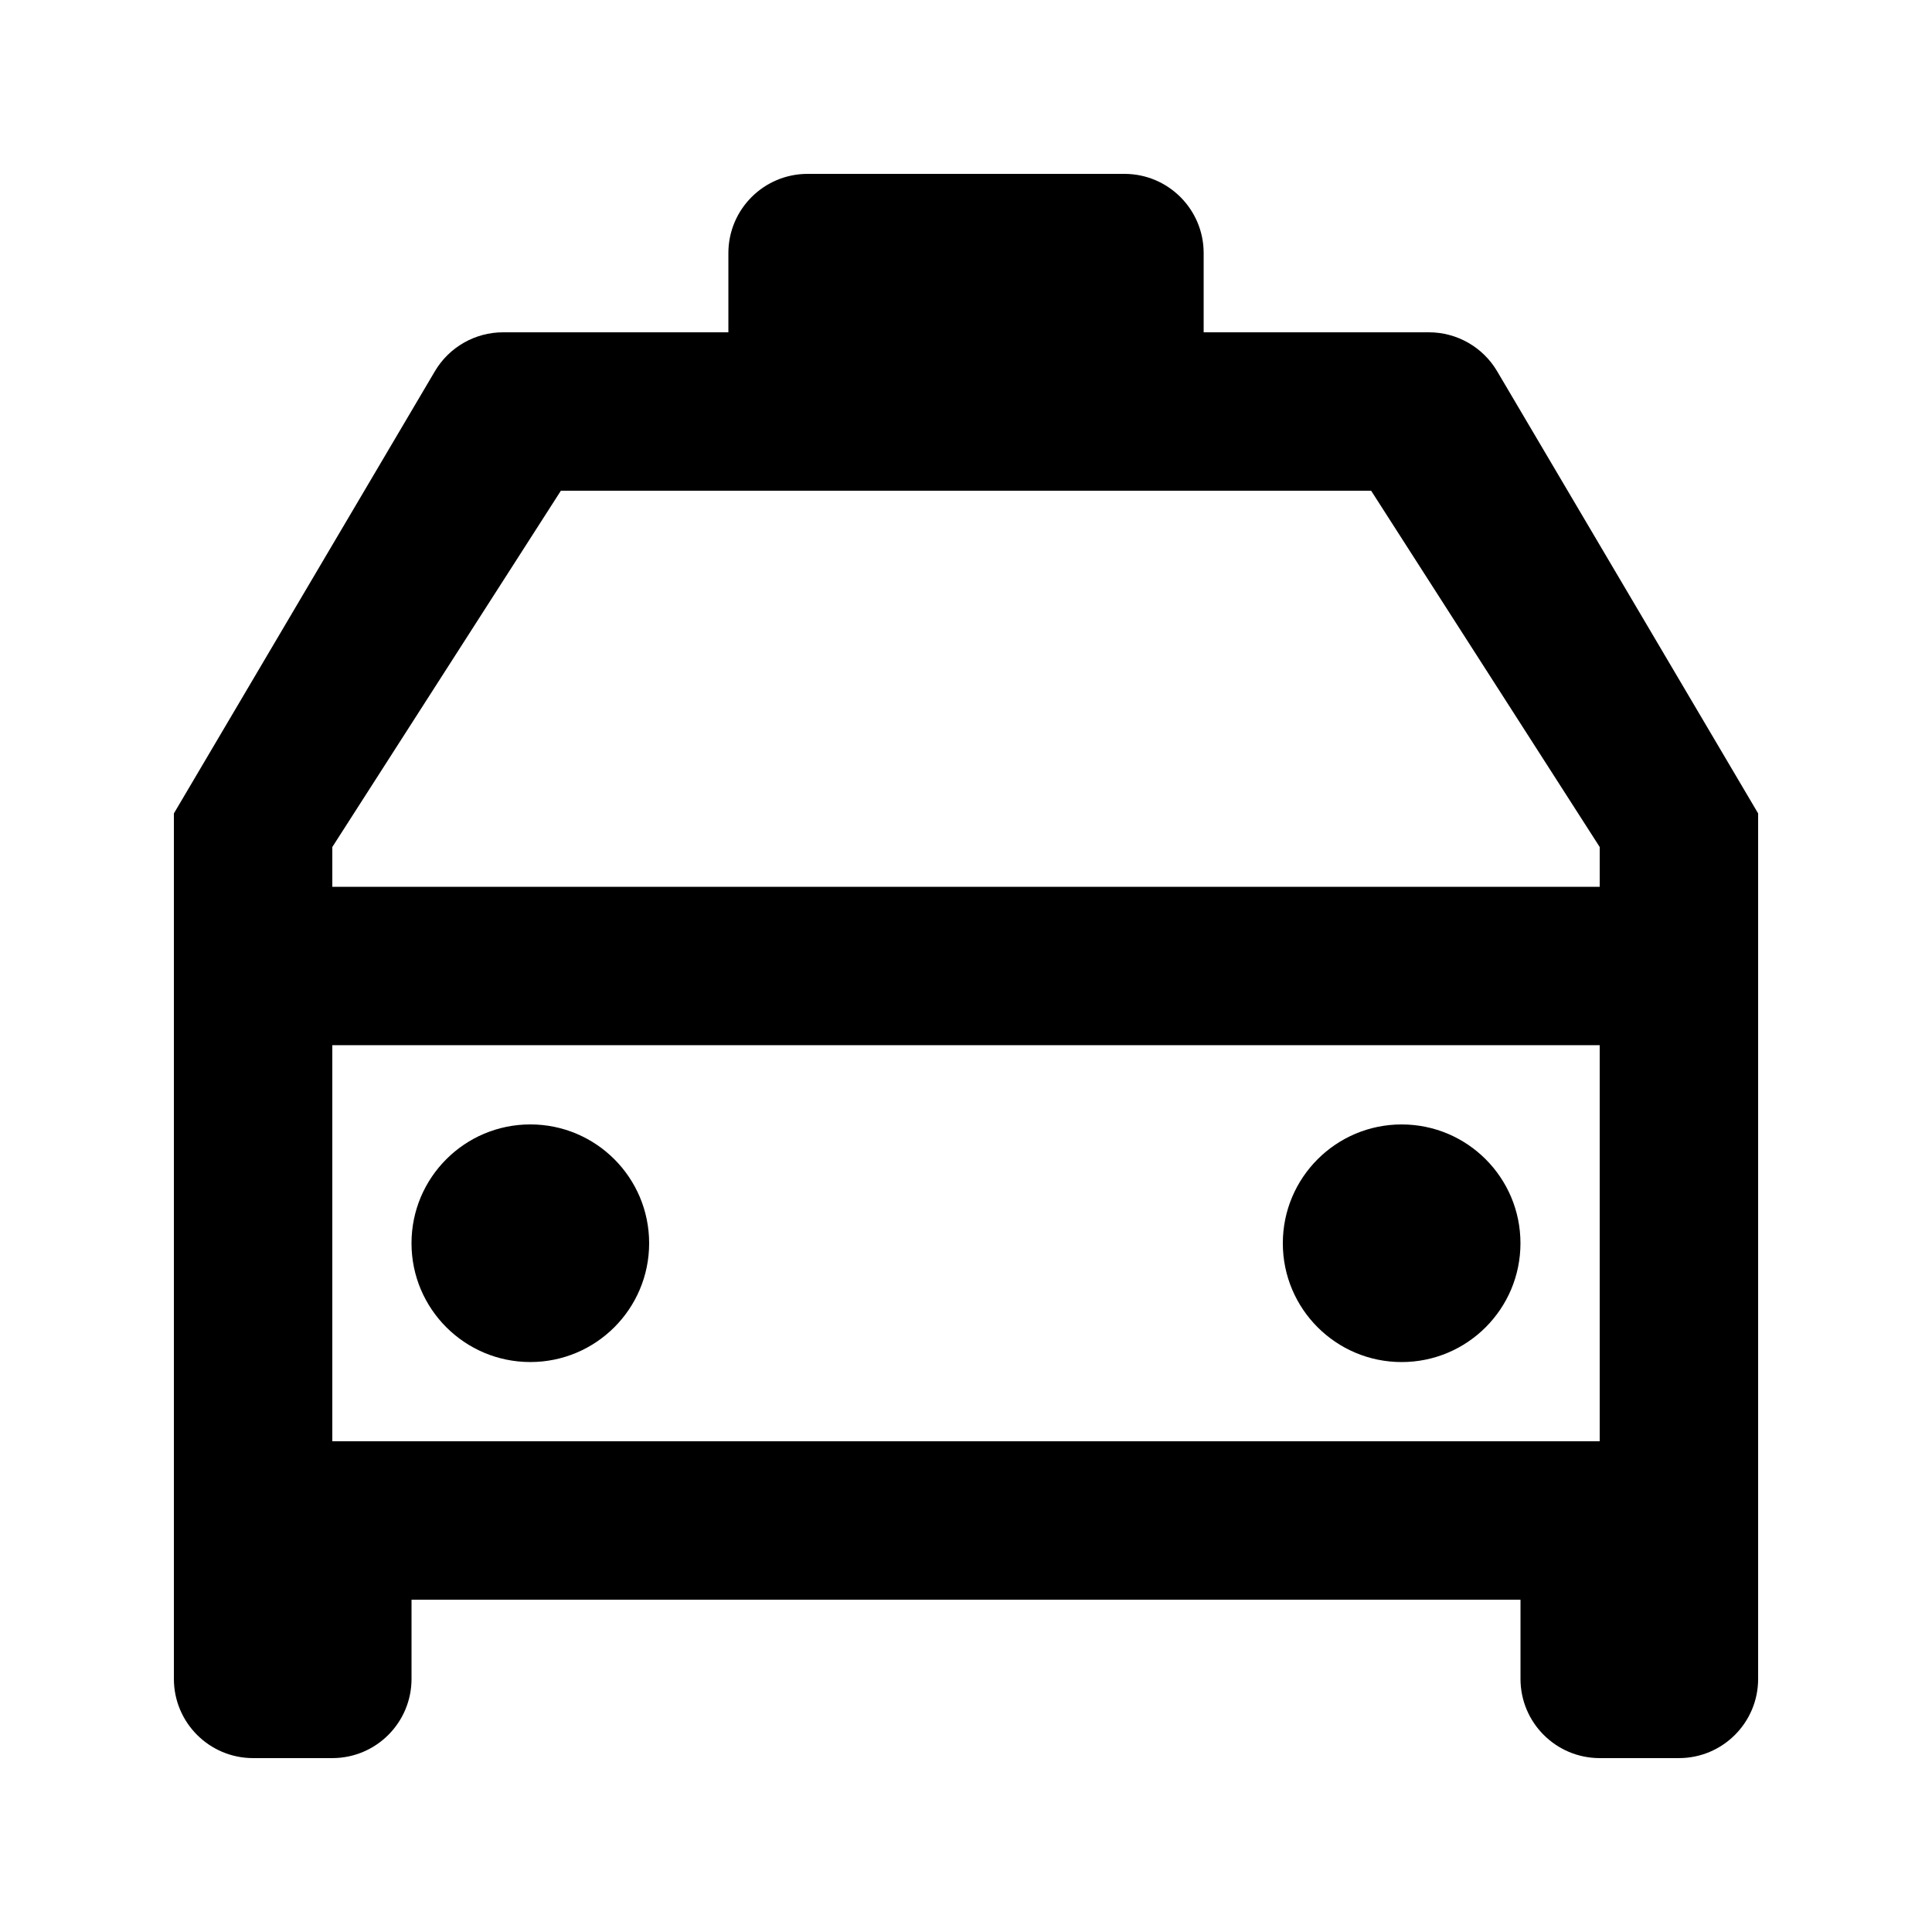 <?xml version="1.0" encoding="UTF-8"?>
<!-- Uploaded to: ICON Repo, www.iconrepo.com, Generator: ICON Repo Mixer Tools -->
<svg fill="#000000" width="800px" height="800px" version="1.1" viewBox="144 144 512 512" xmlns="http://www.w3.org/2000/svg">
 <g>
  <path d="m515.45 504.96c17.391 0 31.488-14.098 31.488-31.484 0-17.391-14.098-31.488-31.488-31.488-17.387 0-31.488 14.098-31.488 31.488 0 17.387 14.102 31.484 31.488 31.484z"/>
  <path d="m316.03 473.47c0 17.387-14.098 31.484-31.488 31.484s-31.488-14.098-31.488-31.484c0-17.391 14.098-31.488 31.488-31.488s31.488 14.098 31.488 31.488z"/>
  <path d="m358.02 190.08c-11.594 0-20.992 9.398-20.992 20.992v20.992h-59.699c-7.43 0-14.301 3.926-18.078 10.32l-69.168 117.18v229.36c0 11.594 9.398 20.992 20.992 20.992h20.992c11.594 0 20.992-9.398 20.992-20.992v-20.992h293.89v20.992c0 11.594 9.398 20.992 20.992 20.992h20.992c11.594 0 20.992-9.398 20.992-20.992v-229.36l-69.168-117.18c-3.773-6.394-10.648-10.32-18.074-10.32h-59.699v-20.992c0-11.594-9.398-20.992-20.992-20.992zm-65.383 83.969-60.57 94.418v10.543h335.87v-10.543l-60.57-94.418zm275.3 251.9v-104.96h-335.87v104.96z" fill-rule="evenodd"/>
 </g>
</svg>